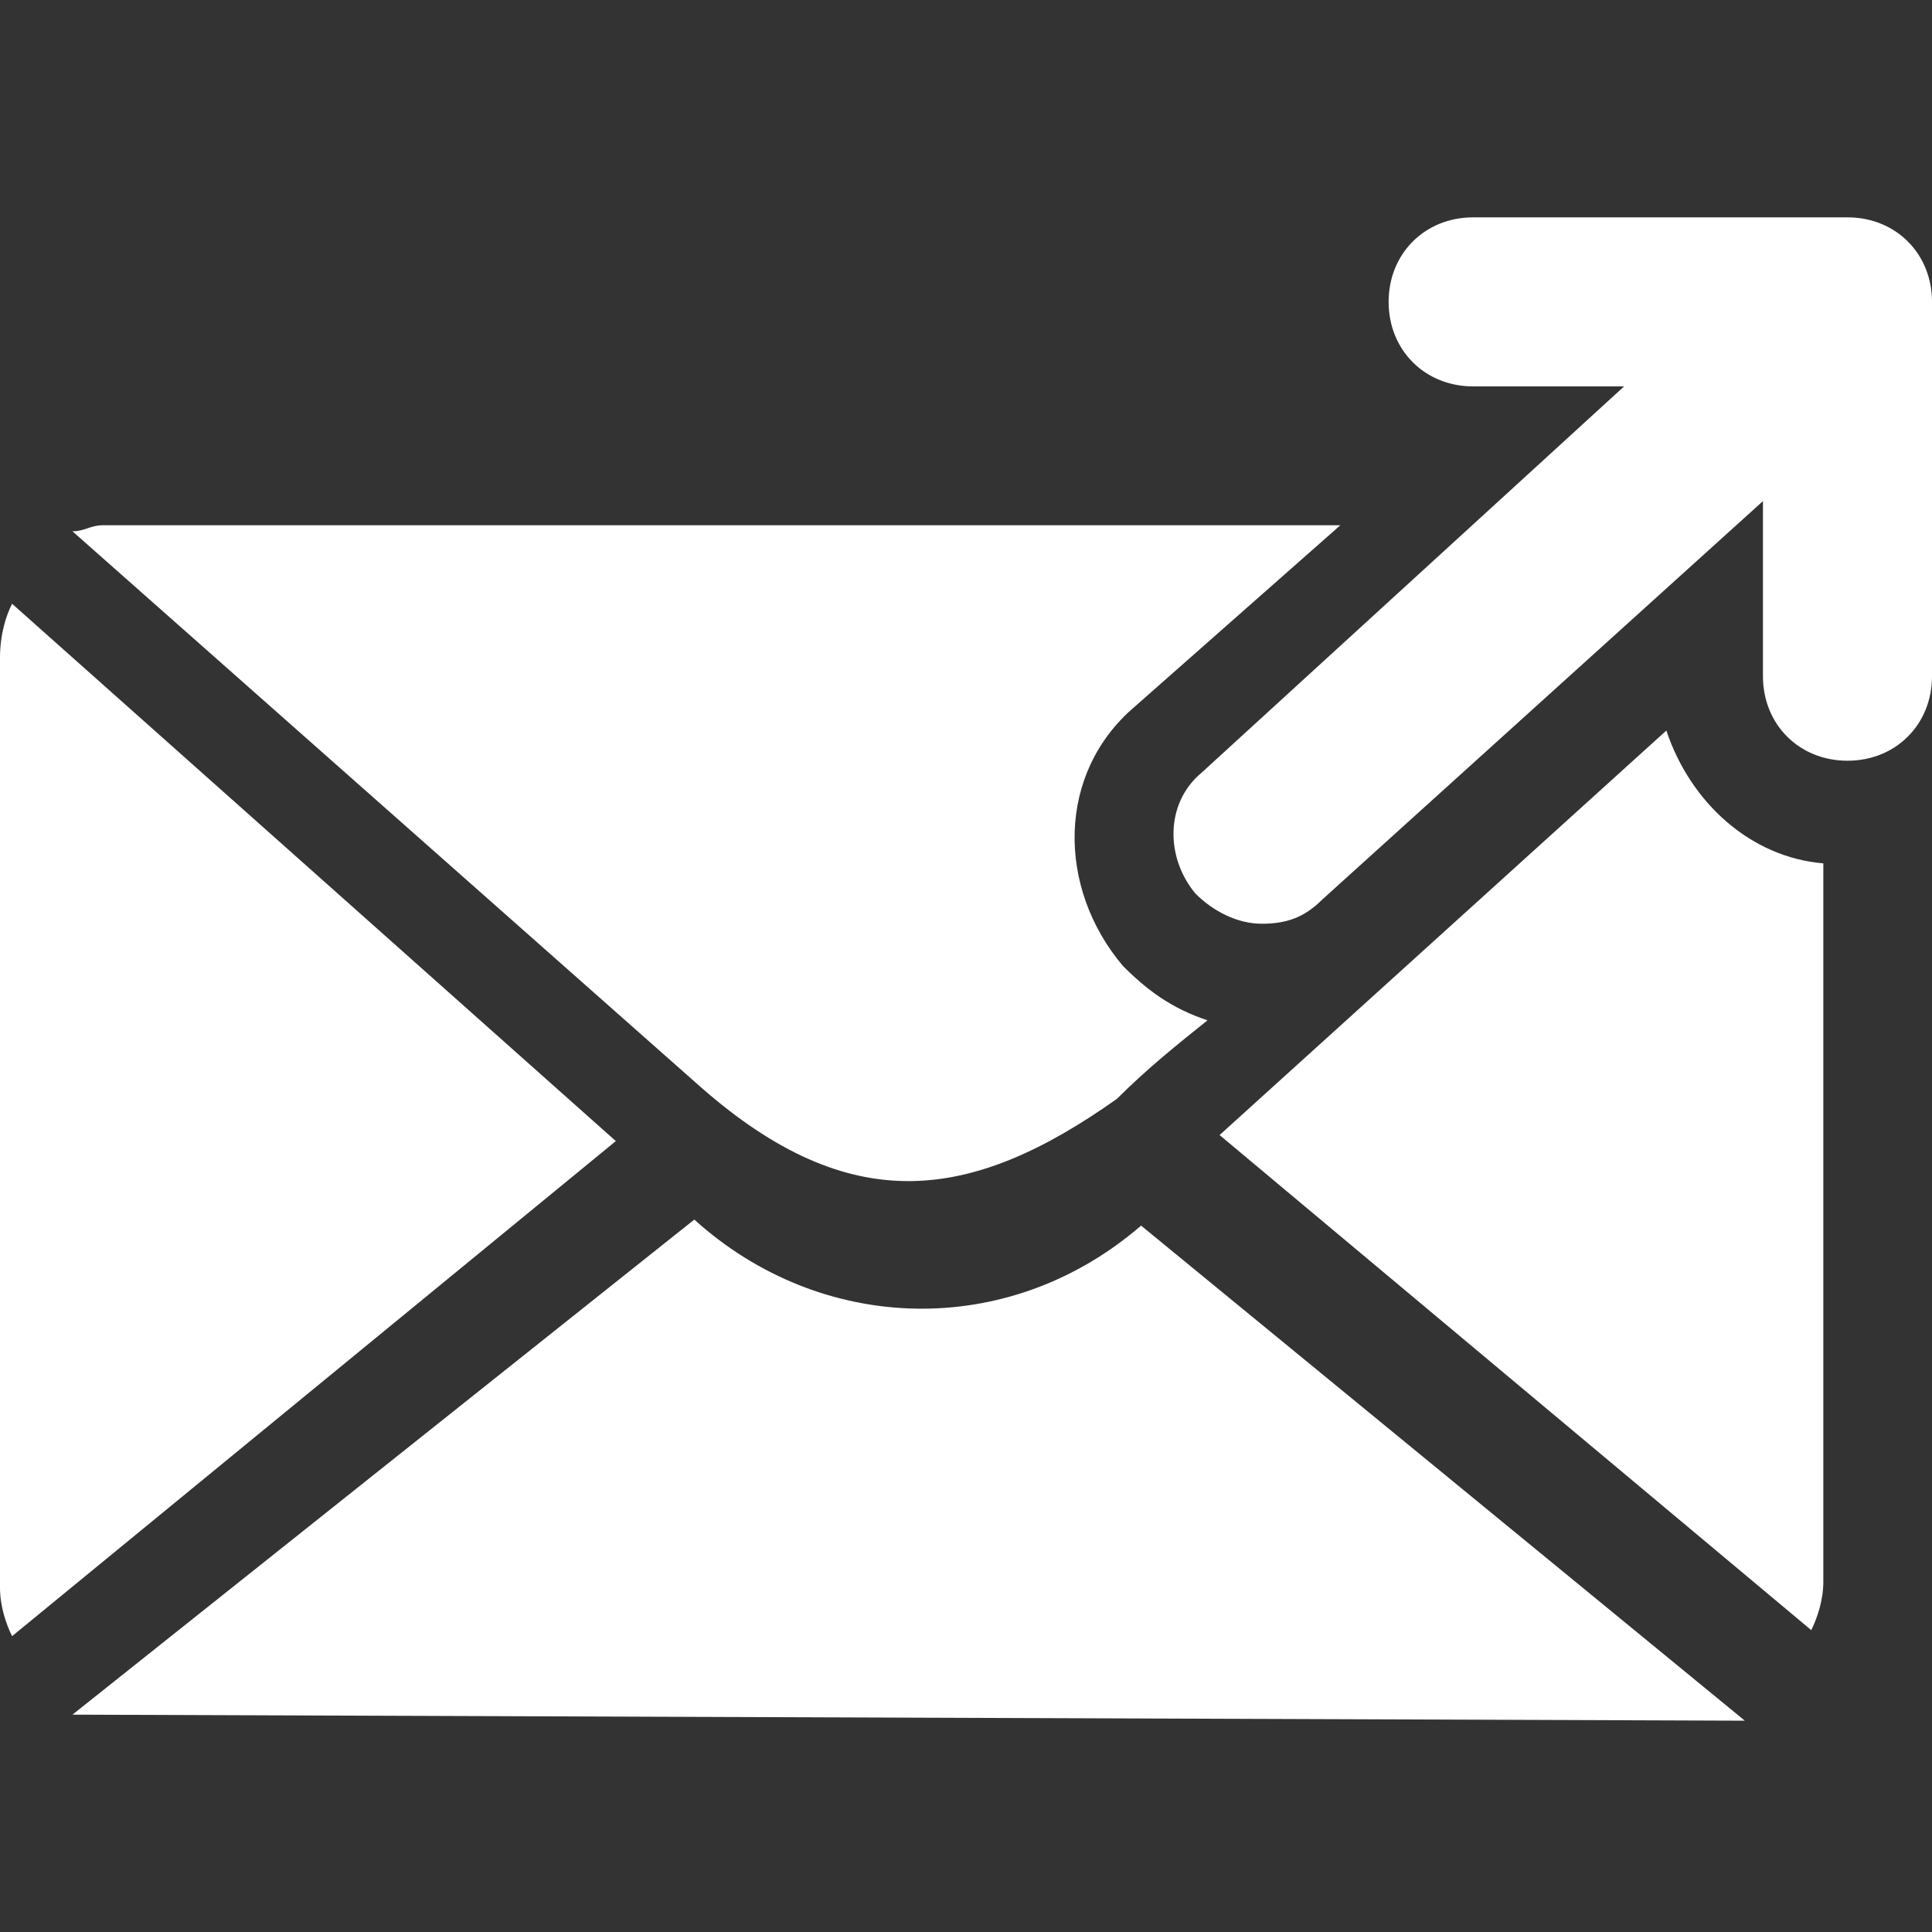 <?xml version="1.0" encoding="utf-8"?>
<!-- Generator: Adobe Illustrator 22.1.0, SVG Export Plug-In . SVG Version: 6.00 Build 0)  -->
<svg version="1.1" id="Ebene_1" xmlns="http://www.w3.org/2000/svg" xmlns:xlink="http://www.w3.org/1999/xlink" x="0px" y="0px"
	 viewBox="0 0 32 32" style="enable-background:new 0 0 32 32;" xml:space="preserve">
<rect x="0" y="0" width="32" height="32" fill="#333333" stroke="none"/>
<style type="text/css">
	.st0{fill:#FFFFFF;}
</style>
<g>
	<path class="st0" d="M11.5,20.2C1.2,28.4,1.2,28.4,1.2,28.4c27.7,0.1,27.7,0.1,27.7,0.1c-10-8.2-10-8.2-10-8.2
		C16.7,22.2,13.6,22.1,11.5,20.2z"/>
	<path class="st0" d="M0.2,10C0.1,10.2,0,10.5,0,10.9c0,15.4,0,15.4,0,15.4c0,0.3,0.1,0.6,0.2,0.8c10-8.2,10-8.2,10-8.2
		C0.2,10,0.2,10,0.2,10z"/>
	<path class="st0" d="M18.6,16c-1.1-1.3-1.1-3.2,0.2-4.3c3.4-3,3.4-3,3.4-3c-20.5,0-20.5,0-20.5,0c-0.2,0-0.3,0.1-0.5,0.1
		C11.6,18,11.6,18,11.6,18c2.5,2.2,4.5,1.9,6.9,0.2c0.5-0.5,1-0.9,1.5-1.3C19.4,16.7,19,16.4,18.6,16z"/>
	<path class="st0" d="M27.6,12.1c-7.4,6.7-7.4,6.7-7.4,6.7C30,27,30,27,30,27c0.1-0.2,0.2-0.5,0.2-0.8c0-6,0-9.7,0-11.9
		C29,14.2,28,13.3,27.6,12.1z"/>
	<path class="st0" d="M30.6,3.6c-2.9,0-2.9,0-2.9,0c-3.3,0-3.3,0-3.3,0l0,0c-0.8,0-1.4,0.6-1.4,1.4s0.6,1.4,1.4,1.4
		c0.1,0,0.1,0,0.1,0c2.4,0,2.4,0,2.4,0c-7,6.4-7,6.4-7,6.4c-0.6,0.5-0.6,1.4-0.1,2c0.3,0.3,0.7,0.5,1.1,0.5c0.4,0,0.7-0.1,1-0.4
		c7.3-6.6,7.3-6.6,7.3-6.6c0,2.2,0,2.2,0,2.2c0,0.7,0,0.7,0,0.7c0,0.8,0.6,1.4,1.4,1.4l0,0c0.8,0,1.4-0.6,1.4-1.4c0-3.4,0-3.4,0-3.4
		C32,5,32,5,32,5C32,4.2,31.4,3.6,30.6,3.6z"/>
</g>
</svg>

